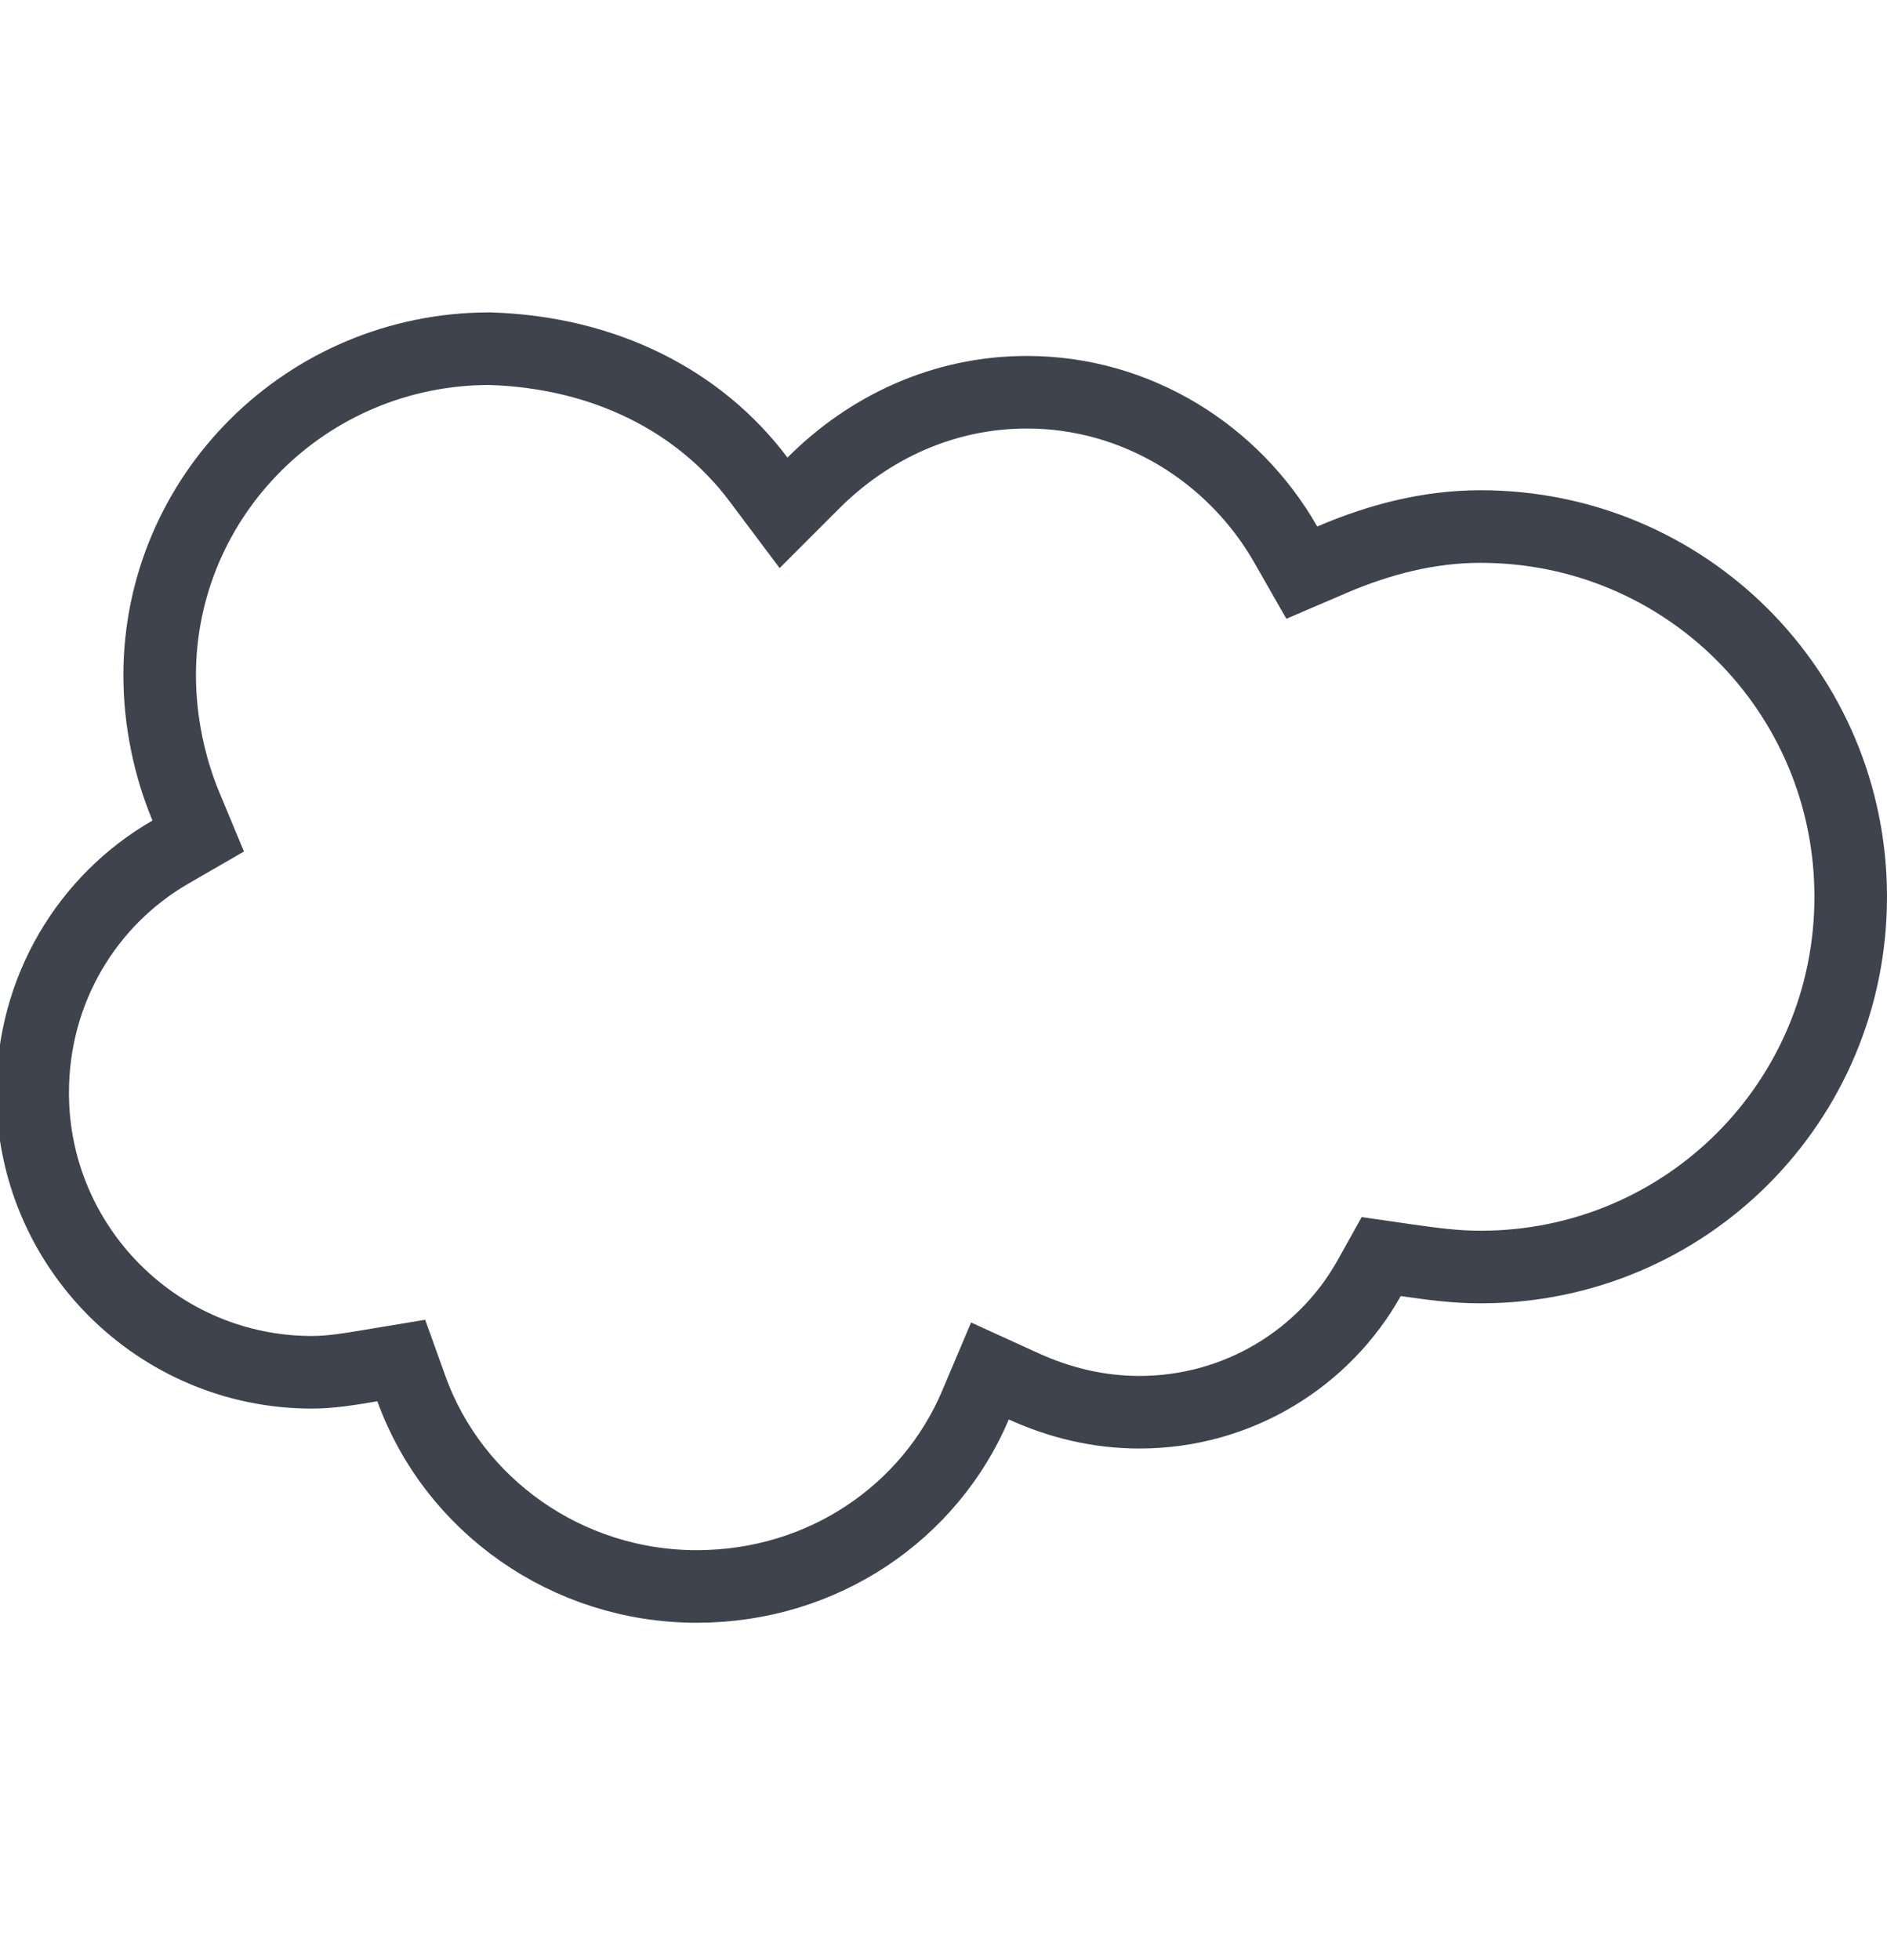 <svg width="26" height="27" viewBox="0 0 26 27" fill="none" xmlns="http://www.w3.org/2000/svg">
<g clip-path="url(#clip0_133_163)">
<path d="M10.45 6.603L10.796 7.064L11.204 6.656C11.97 5.889 12.997 5.403 14.15 5.403C15.659 5.403 16.999 6.247 17.716 7.501L17.937 7.888L18.347 7.712C19.003 7.431 19.685 7.253 20.4 7.253C23.224 7.253 25.5 9.529 25.5 12.353C25.5 15.177 23.224 17.453 20.4 17.453C20.04 17.453 19.723 17.408 19.371 17.358L19.031 17.309L18.864 17.608C18.249 18.705 17.063 19.453 15.7 19.453C15.129 19.453 14.6 19.321 14.107 19.098L13.64 18.885L13.44 19.357C12.818 20.824 11.348 21.853 9.6 21.853C7.809 21.853 6.248 20.733 5.67 19.133L5.529 18.741L5.118 18.809C4.81 18.861 4.552 18.903 4.3 18.903C2.176 18.903 0.45 17.177 0.45 15.053C0.45 13.634 1.202 12.398 2.35 11.736L2.731 11.516L2.562 11.11C2.336 10.569 2.2 9.934 2.2 9.303C2.2 6.834 4.219 4.806 6.743 4.803C8.351 4.851 9.65 5.537 10.45 6.603Z" stroke="#3F434E"/>
</g>
<defs>
<clipPath id="clip0_133_163">
<rect width="26" height="26" fill="white" transform="translate(0 0.353)"/>
</clipPath>
</defs>
</svg>
